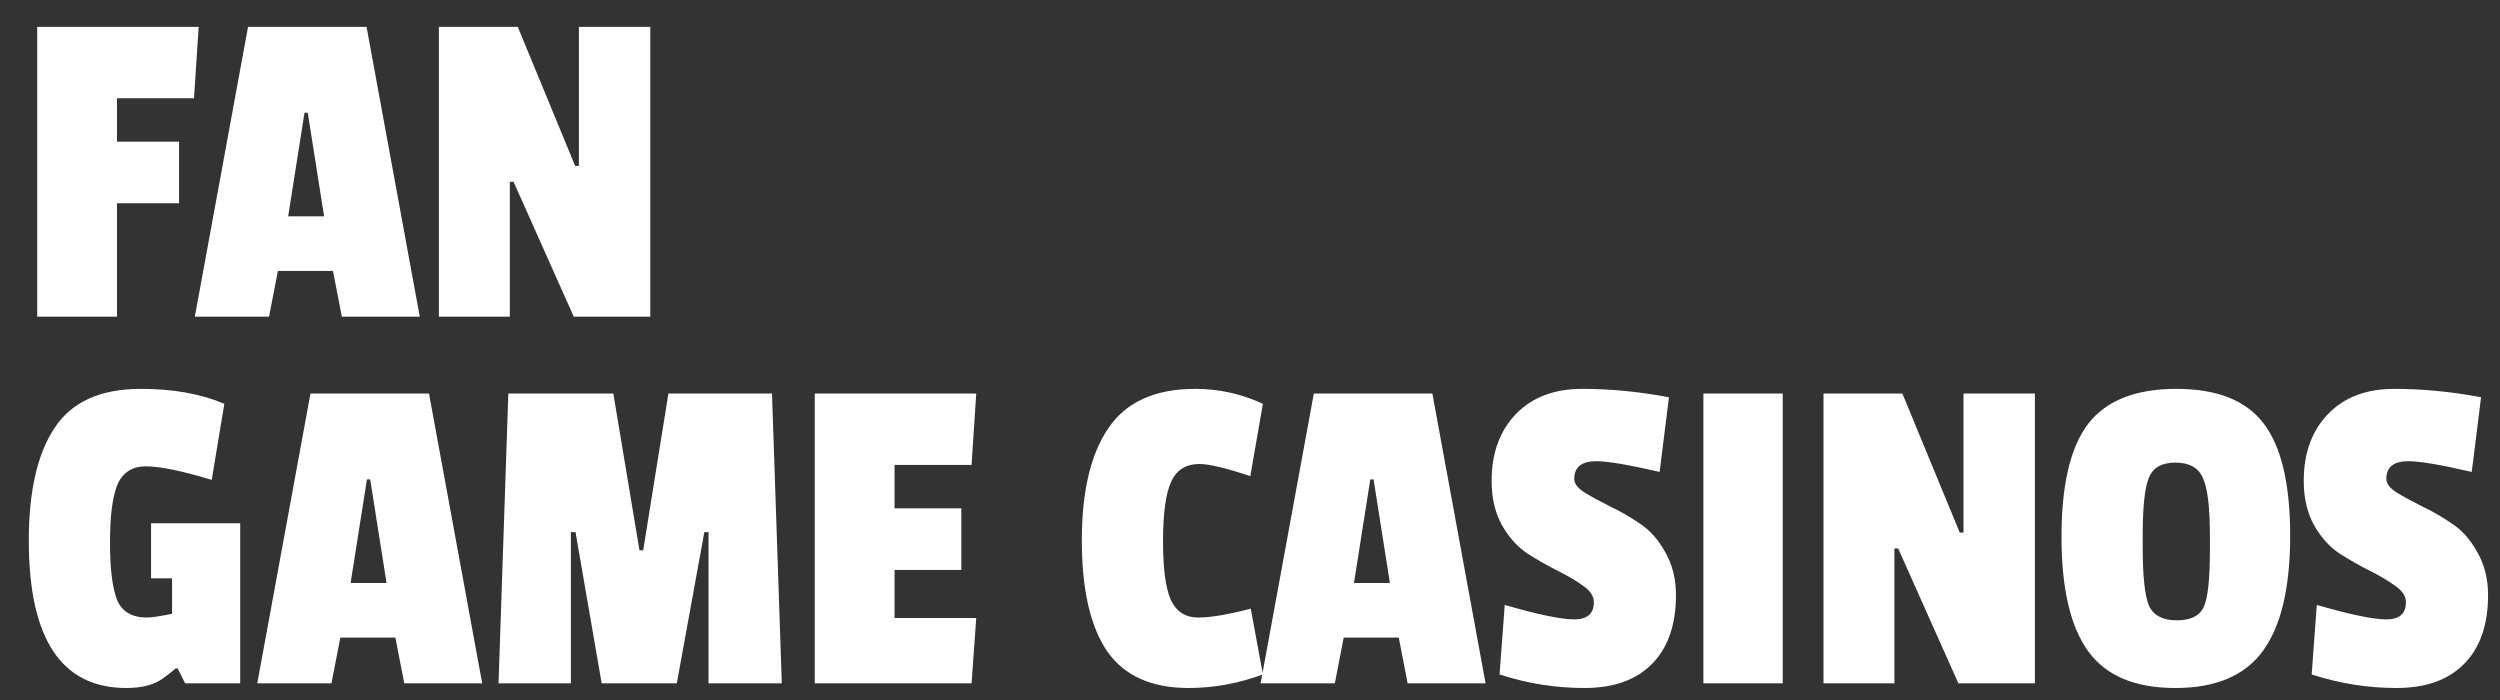 <svg width="75" height="21" viewBox="0 0 75 21" fill="none" xmlns="http://www.w3.org/2000/svg">
<rect x="0" y="0" width="75" height="21" fill="#333333" stroke="none"/>
<path d="M5.82 2.948H3.51V4.25H5.372V6.098H3.51V9.5H1.116V0.806H5.96L5.82 2.948ZM12.593 9.5H10.255L9.989 8.128H8.337L8.071 9.5H5.845L7.441 0.806H10.997L12.593 9.5ZM9.723 6.49L9.233 3.382H9.135L8.645 6.49H9.723ZM19.509 9.5H17.213L15.407 5.454H15.295V9.5H13.167V0.806H15.533L17.255 4.978H17.367V0.806H19.509V9.5ZM6.352 14.396C5.456 14.125 4.798 13.99 4.378 13.99C3.967 13.99 3.683 14.172 3.524 14.536C3.375 14.9 3.3 15.479 3.3 16.272C3.3 17.056 3.37 17.63 3.51 17.994C3.659 18.349 3.958 18.526 4.406 18.526C4.537 18.526 4.789 18.489 5.162 18.414V17.35H4.532V15.698H7.206V20.5H5.554L5.33 20.052H5.274C5.115 20.183 4.989 20.281 4.896 20.346C4.635 20.542 4.266 20.64 3.79 20.64C1.839 20.64 0.864 19.165 0.864 16.216C0.864 14.741 1.121 13.617 1.634 12.842C2.147 12.058 3.011 11.666 4.224 11.666C5.195 11.666 6.03 11.815 6.73 12.114L6.352 14.396ZM14.466 20.5H12.128L11.862 19.128H10.21L9.944 20.5H7.718L9.314 11.806H12.87L14.466 20.5ZM11.596 17.49L11.106 14.382H11.008L10.518 17.49H11.596ZM23.454 20.5H21.256V15.964H21.13L20.304 20.5H18.05L17.266 15.964H17.126V20.5H14.956L15.25 11.806H18.4L19.184 16.51H19.296L20.052 11.806H23.16L23.454 20.5ZM29.147 20.5H24.443V11.806H29.287L29.147 13.948H26.837V15.25H28.839V17.098H26.837V18.54H29.287L29.147 20.5ZM34.891 16.244C34.891 17.065 34.97 17.653 35.129 18.008C35.297 18.353 35.567 18.526 35.941 18.526C36.314 18.526 36.841 18.437 37.523 18.26L37.887 20.234C37.149 20.505 36.407 20.64 35.661 20.64C34.541 20.64 33.724 20.271 33.211 19.534C32.707 18.787 32.455 17.681 32.455 16.216C32.455 14.741 32.721 13.617 33.253 12.842C33.785 12.058 34.653 11.666 35.857 11.666C36.566 11.666 37.243 11.815 37.887 12.114L37.509 14.284C36.781 14.041 36.272 13.92 35.983 13.92C35.572 13.92 35.287 14.102 35.129 14.466C34.97 14.821 34.891 15.413 34.891 16.244ZM44.567 20.5H42.229L41.963 19.128H40.311L40.045 20.5H37.819L39.415 11.806H42.971L44.567 20.5ZM41.697 17.49L41.207 14.382H41.109L40.619 17.49H41.697ZM44.749 14.424C44.749 13.593 44.992 12.926 45.477 12.422C45.963 11.918 46.626 11.666 47.465 11.666C48.315 11.666 49.183 11.75 50.069 11.918L49.789 14.158C48.865 13.943 48.231 13.836 47.886 13.836C47.447 13.836 47.227 14.013 47.227 14.368C47.227 14.508 47.33 14.643 47.535 14.774C47.75 14.905 48.007 15.045 48.306 15.194C48.604 15.334 48.903 15.507 49.202 15.712C49.5 15.908 49.752 16.193 49.958 16.566C50.172 16.939 50.279 17.369 50.279 17.854C50.279 18.741 50.041 19.427 49.566 19.912C49.09 20.397 48.413 20.64 47.535 20.64C46.667 20.64 45.818 20.505 44.987 20.234L45.142 18.148C46.14 18.437 46.836 18.582 47.227 18.582C47.62 18.582 47.816 18.409 47.816 18.064C47.816 17.887 47.708 17.723 47.493 17.574C47.288 17.425 47.036 17.275 46.737 17.126C46.439 16.977 46.136 16.804 45.828 16.608C45.529 16.412 45.272 16.127 45.057 15.754C44.852 15.381 44.749 14.937 44.749 14.424ZM53.482 20.5H51.102V11.806H53.482V20.5ZM61.047 20.5H58.751L56.945 16.454H56.833V20.5H54.705V11.806H57.071L58.793 15.978H58.905V11.806H61.047V20.5ZM62.643 12.716C63.184 12.016 64.066 11.666 65.289 11.666C66.511 11.666 67.384 12.011 67.907 12.702C68.439 13.393 68.705 14.517 68.705 16.076C68.705 17.625 68.434 18.773 67.893 19.52C67.352 20.267 66.474 20.64 65.261 20.64C64.047 20.64 63.175 20.271 62.643 19.534C62.111 18.797 61.845 17.653 61.845 16.104C61.845 14.545 62.111 13.416 62.643 12.716ZM66.297 16.076C66.297 15.217 66.227 14.639 66.087 14.34C65.956 14.032 65.681 13.878 65.261 13.878C64.85 13.878 64.584 14.032 64.463 14.34C64.341 14.639 64.281 15.213 64.281 16.062V16.398C64.281 17.303 64.346 17.901 64.477 18.19C64.617 18.47 64.892 18.61 65.303 18.61C65.723 18.61 65.993 18.475 66.115 18.204C66.236 17.933 66.297 17.373 66.297 16.524V16.076ZM69.112 14.424C69.112 13.593 69.355 12.926 69.84 12.422C70.325 11.918 70.988 11.666 71.828 11.666C72.677 11.666 73.545 11.75 74.432 11.918L74.152 14.158C73.228 13.943 72.593 13.836 72.248 13.836C71.809 13.836 71.59 14.013 71.59 14.368C71.59 14.508 71.693 14.643 71.898 14.774C72.113 14.905 72.369 15.045 72.668 15.194C72.967 15.334 73.265 15.507 73.564 15.712C73.863 15.908 74.115 16.193 74.32 16.566C74.535 16.939 74.642 17.369 74.642 17.854C74.642 18.741 74.404 19.427 73.928 19.912C73.452 20.397 72.775 20.64 71.898 20.64C71.03 20.64 70.181 20.505 69.35 20.234L69.504 18.148C70.503 18.437 71.198 18.582 71.59 18.582C71.982 18.582 72.178 18.409 72.178 18.064C72.178 17.887 72.071 17.723 71.856 17.574C71.651 17.425 71.399 17.275 71.1 17.126C70.801 16.977 70.498 16.804 70.19 16.608C69.891 16.412 69.635 16.127 69.42 15.754C69.215 15.381 69.112 14.937 69.112 14.424Z" fill="white"/>
</svg>
